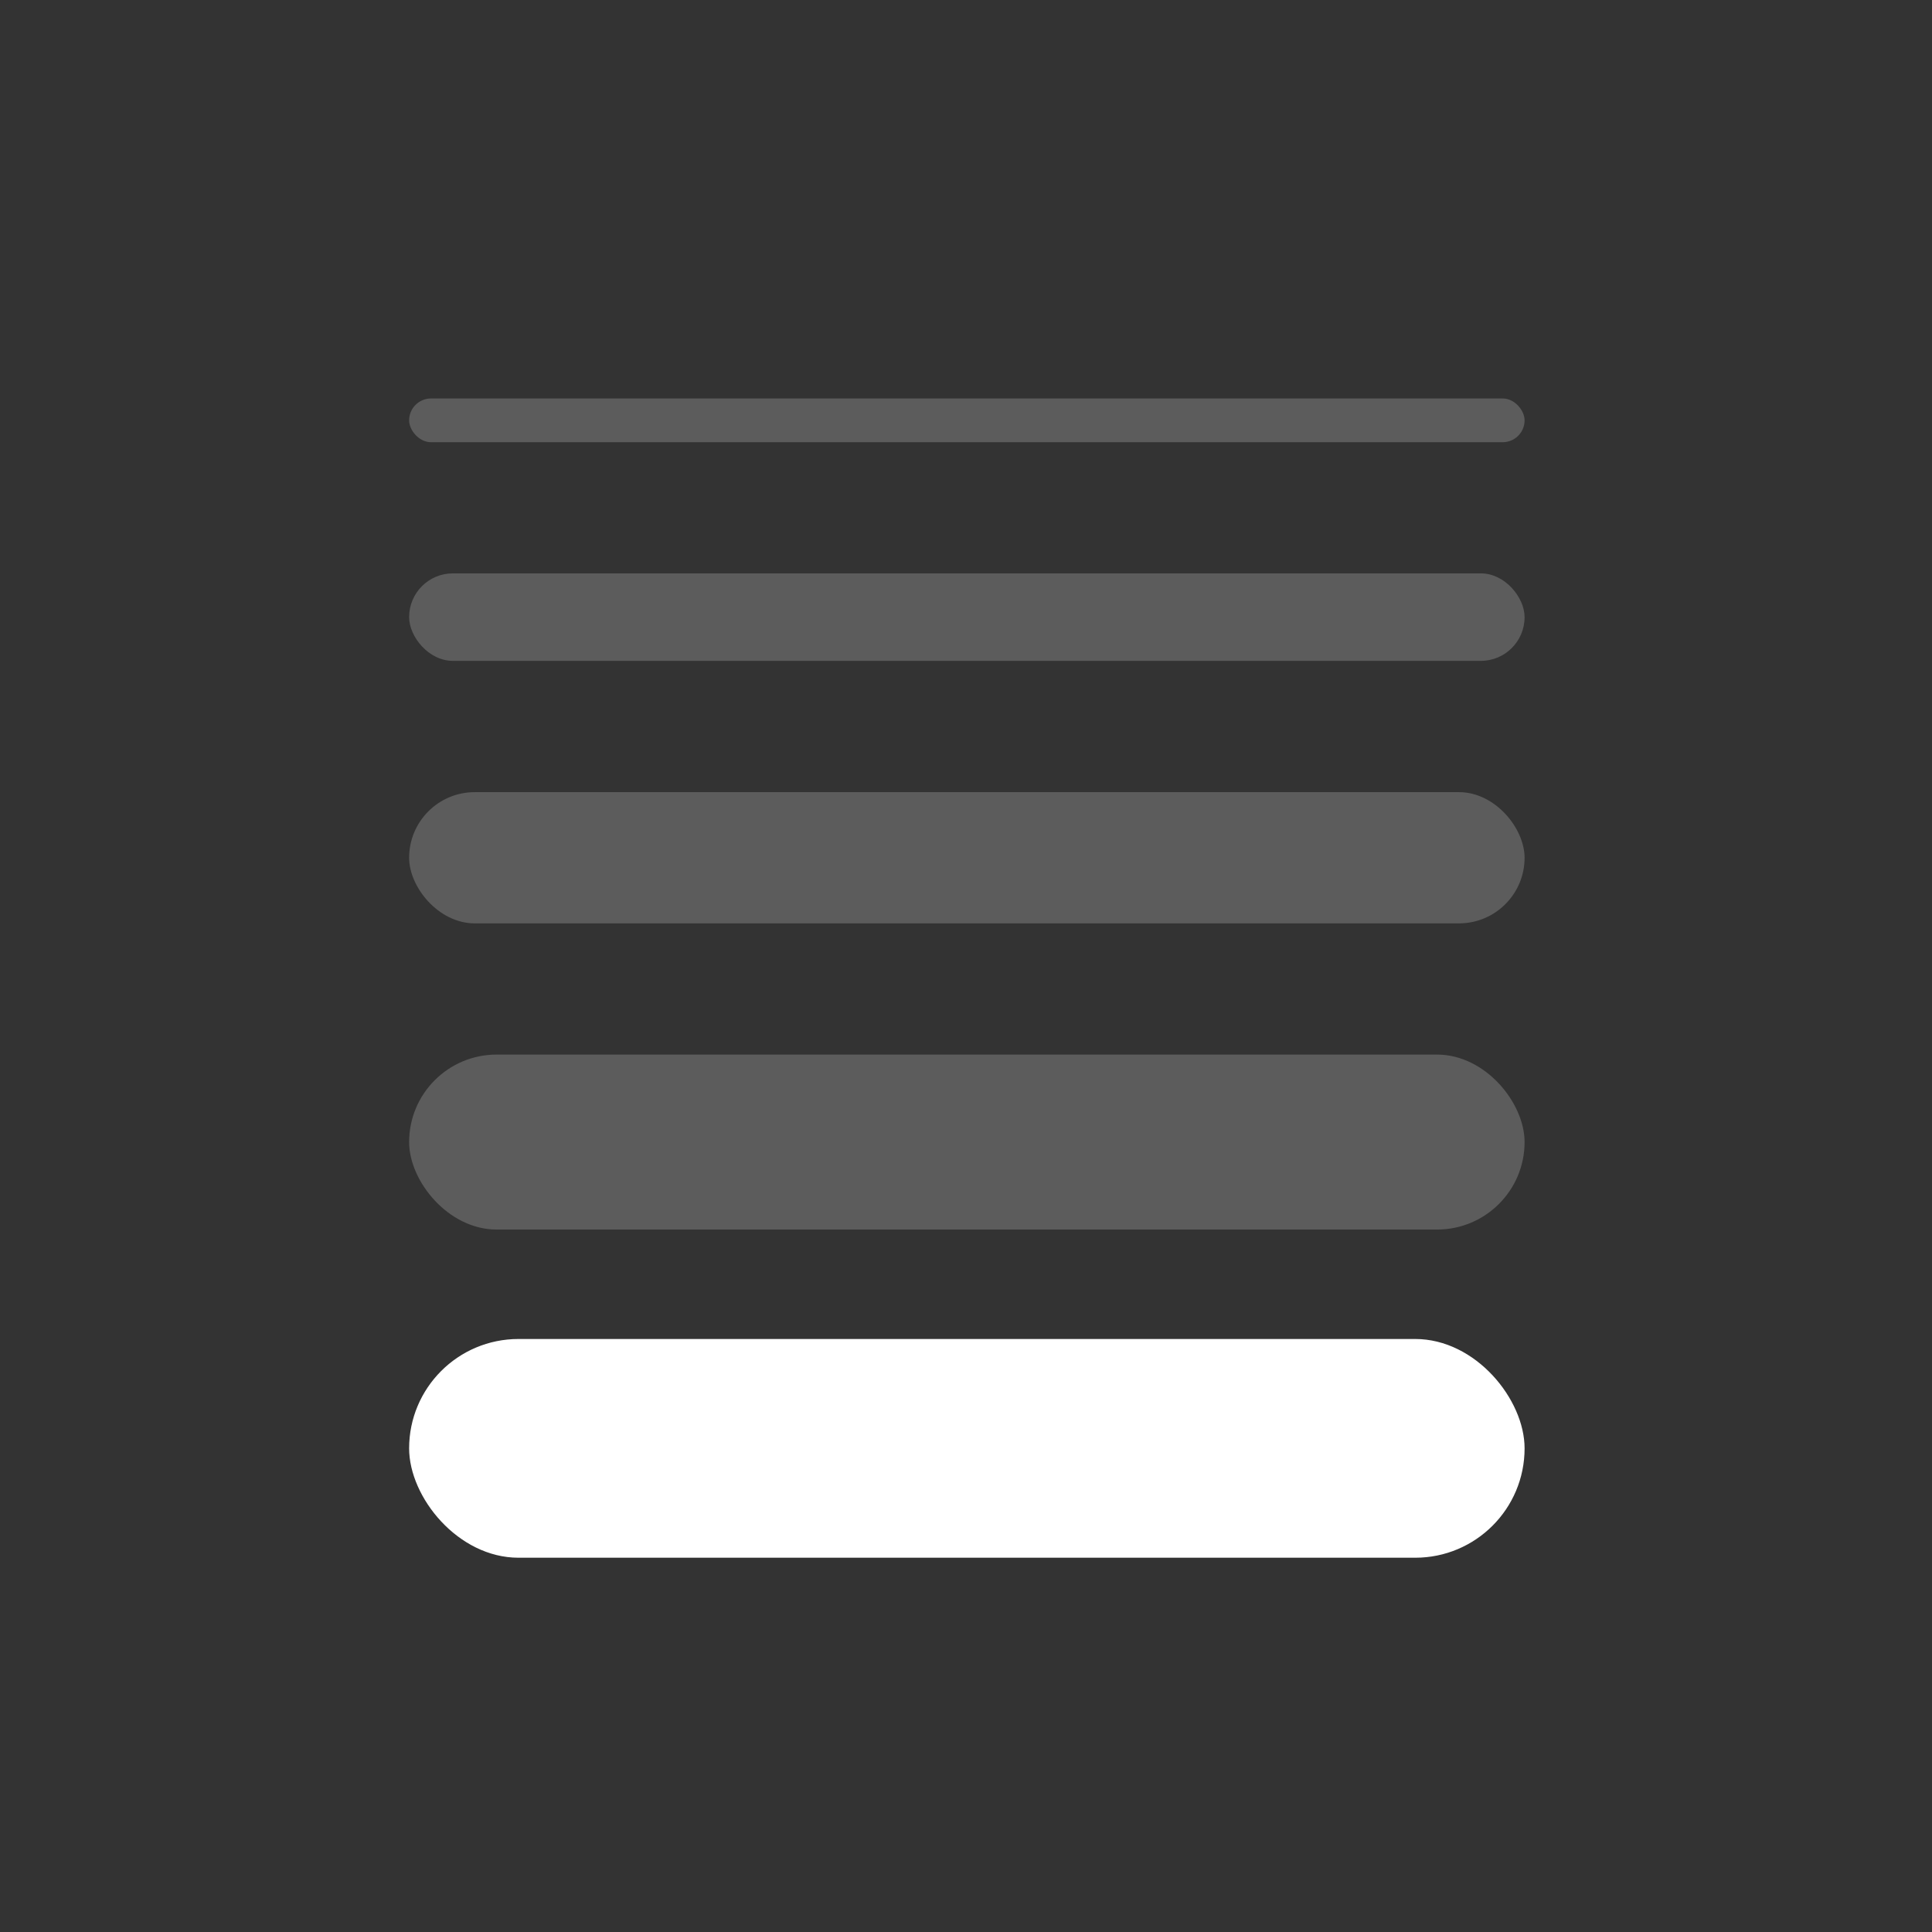 <svg width="80" height="80" viewBox="0 0 80 80" fill="none" xmlns="http://www.w3.org/2000/svg">
<rect x="0" y="0" width="80" height="80" fill="#333333" stroke="none"/>
<rect x="16.941" y="55.445" width="46.189" height="9.057" rx="4.528" fill="white"/>
<rect x="16.941" y="43.668" width="46.189" height="7.245" rx="3.623" fill="white" fill-opacity="0.2"/>
<rect x="16.941" y="32.801" width="46.189" height="5.434" rx="2.717" fill="white" fill-opacity="0.2"/>
<rect x="16.941" y="23.742" width="46.189" height="3.623" rx="1.811" fill="white" fill-opacity="0.2"/>
<rect x="16.941" y="16.5" width="46.189" height="1.811" rx="0.906" fill="white" fill-opacity="0.2"/>
</svg>
